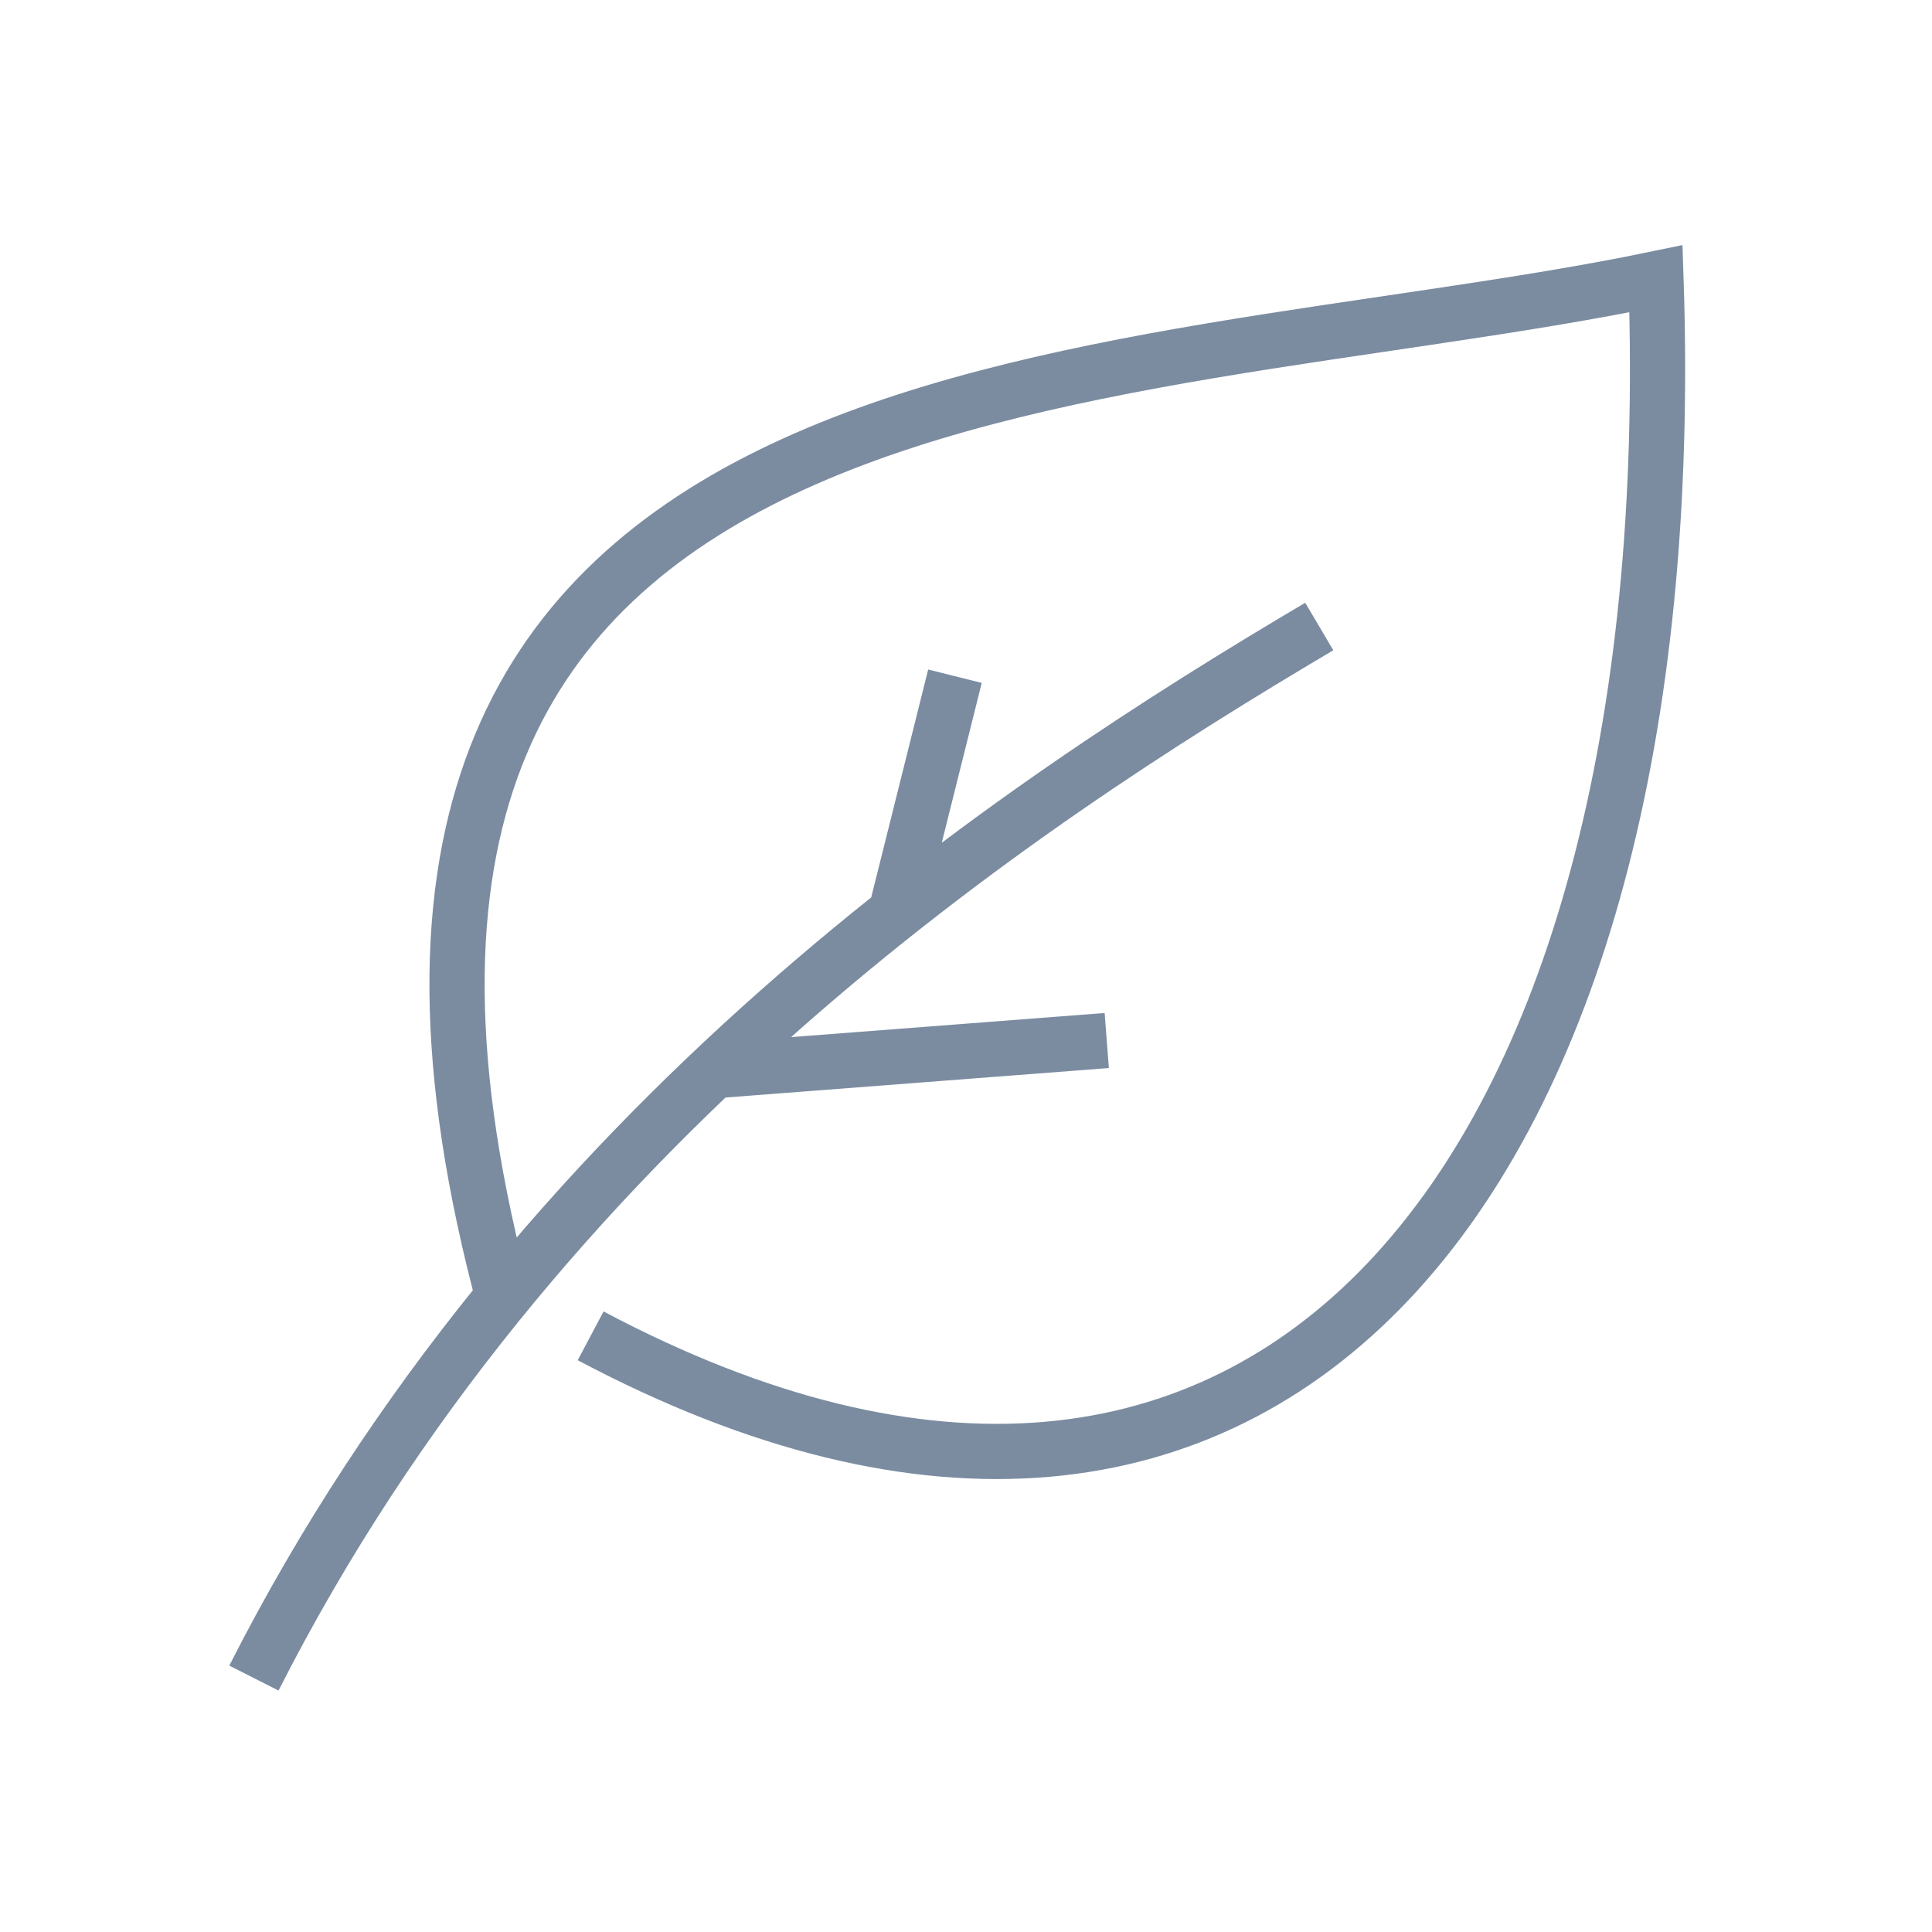 <svg xmlns="http://www.w3.org/2000/svg" viewBox="0 0 70 70"><path d="M21.4 48.4c24.5 13 39.7-5.5 38.6-38.3-19.8 4.1-50.7 2.2-41.9 36.4m29.7-23.8c-11 6.5-28.4 18-38.6 38.1m16.6-22l14.3-1.1m-7.7-4.4l2.2-8.8" fill="none" stroke="#7b8ca1" stroke-width="2" stroke-miterlimit="10"/></svg>